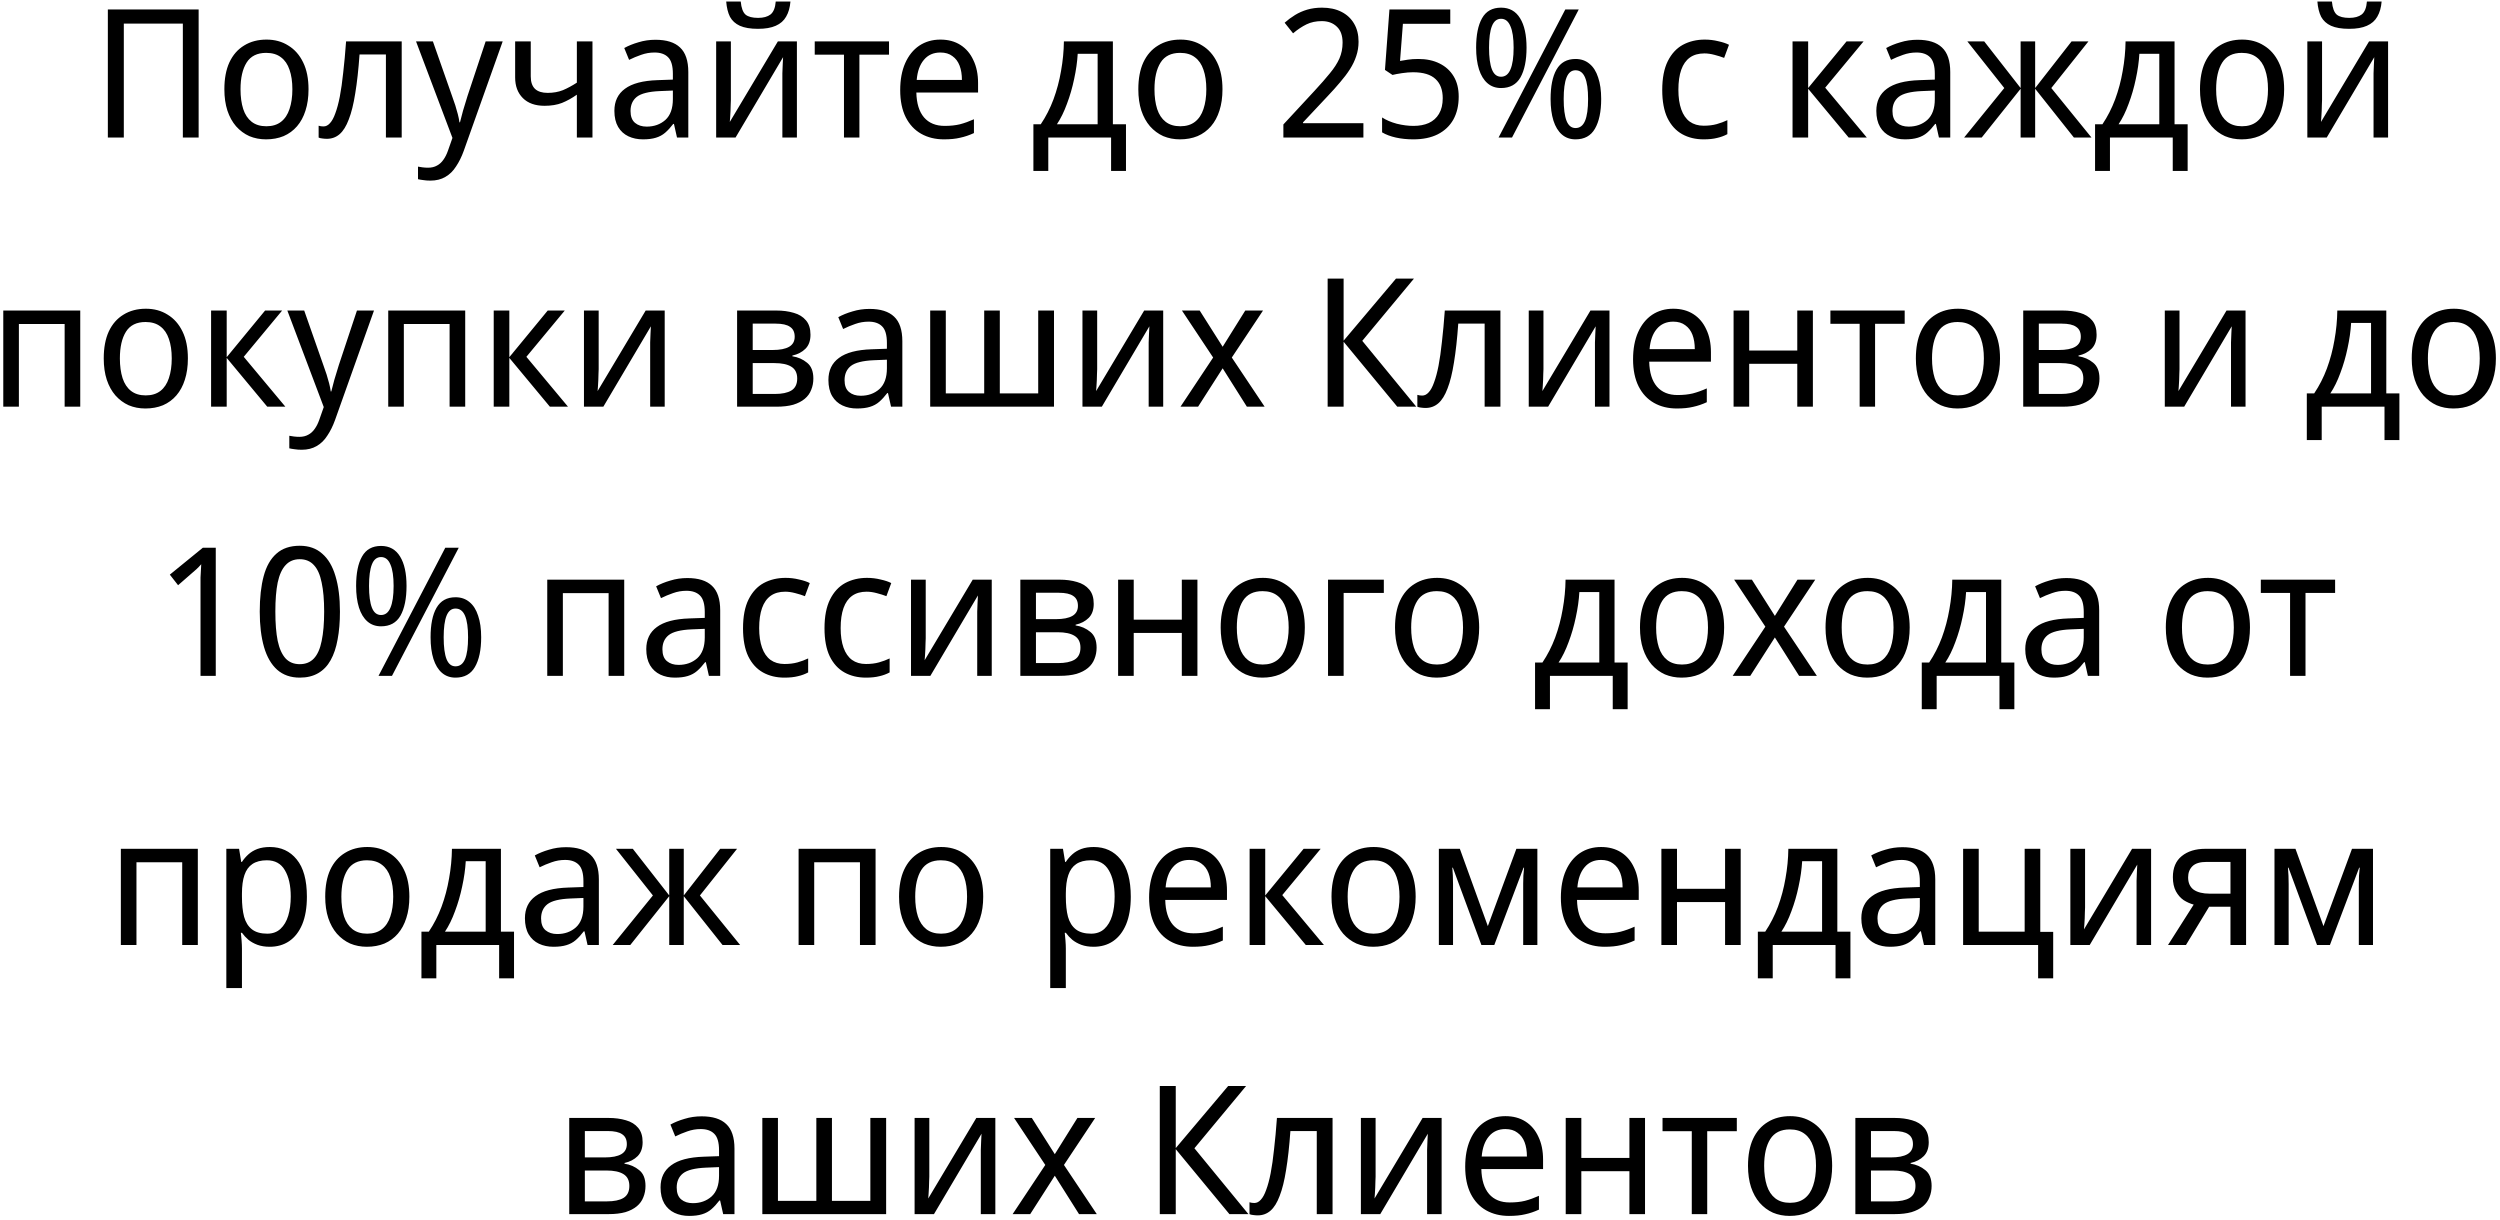 <?xml version="1.0" encoding="UTF-8"?> <svg xmlns="http://www.w3.org/2000/svg" width="418" height="204" viewBox="0 0 418 204" fill="none"> <path d="M18.032 23V1.58H33.212V23H30.572V3.95H20.702V23H18.032ZM51.585 14.93C51.585 16.27 51.415 17.46 51.075 18.5C50.755 19.52 50.285 20.39 49.665 21.11C49.045 21.83 48.295 22.38 47.415 22.76C46.535 23.12 45.555 23.3 44.475 23.3C43.475 23.3 42.545 23.12 41.685 22.76C40.845 22.38 40.105 21.83 39.465 21.11C38.845 20.39 38.365 19.52 38.025 18.5C37.685 17.46 37.515 16.27 37.515 14.93C37.515 13.15 37.795 11.65 38.355 10.43C38.935 9.19 39.755 8.25 40.815 7.61C41.875 6.95 43.125 6.62 44.565 6.62C45.945 6.62 47.155 6.95 48.195 7.61C49.255 8.25 50.085 9.19 50.685 10.43C51.285 11.65 51.585 13.15 51.585 14.93ZM40.215 14.93C40.215 16.19 40.365 17.29 40.665 18.23C40.965 19.15 41.435 19.86 42.075 20.36C42.715 20.86 43.535 21.11 44.535 21.11C45.535 21.11 46.355 20.86 46.995 20.36C47.635 19.86 48.105 19.15 48.405 18.23C48.725 17.29 48.885 16.19 48.885 14.93C48.885 13.65 48.725 12.56 48.405 11.66C48.105 10.76 47.635 10.07 46.995 9.59C46.355 9.09 45.525 8.84 44.505 8.84C43.005 8.84 41.915 9.38 41.235 10.46C40.555 11.54 40.215 13.03 40.215 14.93ZM67.165 23H64.525V9.11H60.115C59.935 11.65 59.695 13.82 59.395 15.62C59.115 17.4 58.755 18.85 58.315 19.97C57.895 21.09 57.385 21.91 56.785 22.43C56.185 22.95 55.475 23.21 54.655 23.21C54.395 23.21 54.135 23.19 53.875 23.15C53.635 23.13 53.435 23.08 53.275 23V21.02C53.395 21.06 53.525 21.09 53.665 21.11C53.805 21.13 53.945 21.14 54.085 21.14C54.485 21.14 54.845 20.96 55.165 20.6C55.505 20.24 55.805 19.69 56.065 18.95C56.345 18.21 56.595 17.28 56.815 16.16C57.035 15.02 57.225 13.68 57.385 12.14C57.565 10.6 57.725 8.86 57.865 6.92H67.165V23ZM69.56 6.92H72.38L75.59 16.07C75.79 16.61 75.97 17.13 76.13 17.63C76.29 18.13 76.43 18.62 76.55 19.1C76.67 19.56 76.76 20.01 76.82 20.45H76.91C77.03 19.95 77.2 19.3 77.42 18.5C77.66 17.68 77.91 16.86 78.17 16.04L81.2 6.92H84.05L77.54 25.22C77.18 26.22 76.75 27.09 76.25 27.83C75.77 28.59 75.18 29.17 74.48 29.57C73.78 29.99 72.94 30.2 71.96 30.2C71.52 30.2 71.12 30.17 70.76 30.11C70.42 30.07 70.13 30.02 69.89 29.96V27.86C70.09 27.9 70.34 27.94 70.64 27.98C70.94 28.02 71.25 28.04 71.57 28.04C72.15 28.04 72.65 27.92 73.07 27.68C73.49 27.46 73.85 27.13 74.15 26.69C74.45 26.27 74.7 25.77 74.9 25.19L75.65 23.06L69.56 6.92ZM88.742 12.77C88.742 13.71 88.981 14.41 89.462 14.87C89.942 15.31 90.641 15.53 91.561 15.53C92.501 15.53 93.352 15.38 94.112 15.08C94.871 14.76 95.651 14.34 96.451 13.82V6.92H99.061V23H96.451V15.83C95.632 16.41 94.802 16.87 93.962 17.21C93.141 17.53 92.171 17.69 91.052 17.69C89.492 17.69 88.281 17.26 87.421 16.4C86.561 15.54 86.132 14.39 86.132 12.95V6.92H88.742V12.77ZM109.595 6.65C111.435 6.65 112.805 7.08 113.705 7.94C114.625 8.8 115.085 10.17 115.085 12.05V23H113.195L112.685 20.72H112.565C112.125 21.3 111.675 21.79 111.215 22.19C110.775 22.57 110.255 22.85 109.655 23.03C109.075 23.21 108.355 23.3 107.495 23.3C106.595 23.3 105.785 23.13 105.065 22.79C104.345 22.45 103.775 21.93 103.355 21.23C102.935 20.51 102.725 19.61 102.725 18.53C102.725 16.93 103.315 15.7 104.495 14.84C105.675 13.96 107.495 13.48 109.955 13.4L112.505 13.31V12.35C112.505 11.01 112.235 10.08 111.695 9.56C111.175 9.04 110.425 8.78 109.445 8.78C108.665 8.78 107.915 8.91 107.195 9.17C106.495 9.41 105.825 9.69 105.185 10.01L104.375 8.03C105.055 7.65 105.845 7.33 106.745 7.07C107.645 6.79 108.595 6.65 109.595 6.65ZM110.315 15.23C108.475 15.31 107.195 15.63 106.475 16.19C105.775 16.75 105.425 17.54 105.425 18.56C105.425 19.46 105.675 20.12 106.175 20.54C106.675 20.96 107.325 21.17 108.125 21.17C109.365 21.17 110.405 20.8 111.245 20.06C112.085 19.3 112.505 18.14 112.505 16.58V15.14L110.315 15.23ZM132.162 0.26C132.082 1.26 131.842 2.1 131.442 2.78C131.062 3.46 130.482 3.97 129.702 4.31C128.942 4.65 127.952 4.82 126.732 4.82C125.472 4.82 124.462 4.65 123.702 4.31C122.962 3.97 122.412 3.47 122.052 2.81C121.712 2.13 121.502 1.28 121.422 0.26H123.852C123.952 1.34 124.222 2.07 124.662 2.45C125.102 2.81 125.802 2.99 126.762 2.99C127.642 2.99 128.332 2.8 128.832 2.42C129.332 2.02 129.622 1.3 129.702 0.26H132.162ZM122.202 16.73C122.202 16.91 122.192 17.17 122.172 17.51C122.172 17.83 122.162 18.18 122.142 18.56C122.122 18.92 122.102 19.27 122.082 19.61C122.062 19.93 122.042 20.19 122.022 20.39L130.062 6.92H133.242V23H130.812V13.52C130.812 13.2 130.812 12.78 130.812 12.26C130.832 11.74 130.852 11.23 130.872 10.73C130.892 10.21 130.912 9.82 130.932 9.56L122.982 23H119.742V6.92H122.202V16.73ZM148.643 9.14H143.693V23H141.113V9.14H136.223V6.92H148.643V9.14ZM157.233 6.62C158.533 6.62 159.653 6.92 160.593 7.52C161.533 8.12 162.253 8.97 162.753 10.07C163.273 11.15 163.533 12.42 163.533 13.88V15.47H153.213C153.253 17.29 153.683 18.68 154.503 19.64C155.323 20.58 156.473 21.05 157.953 21.05C158.913 21.05 159.763 20.96 160.503 20.78C161.263 20.58 162.043 20.3 162.843 19.94V22.25C162.063 22.61 161.293 22.87 160.533 23.03C159.793 23.21 158.893 23.3 157.833 23.3C156.393 23.3 155.123 22.99 154.023 22.37C152.923 21.75 152.063 20.83 151.443 19.61C150.823 18.37 150.513 16.86 150.513 15.08C150.513 13.32 150.793 11.81 151.353 10.55C151.913 9.29 152.693 8.32 153.693 7.64C154.713 6.96 155.893 6.62 157.233 6.62ZM157.233 8.78C156.073 8.78 155.153 9.19 154.473 10.01C153.793 10.81 153.393 11.93 153.273 13.37H160.833C160.833 12.45 160.703 11.65 160.443 10.97C160.183 10.29 159.783 9.76 159.243 9.38C158.723 8.98 158.053 8.78 157.233 8.78ZM186.074 6.92V20.78H188.264V28.58H185.774V23H175.274V28.58H172.784V20.78H174.014C174.874 19.5 175.584 18.11 176.144 16.61C176.704 15.09 177.124 13.51 177.404 11.87C177.704 10.21 177.864 8.56 177.884 6.92H186.074ZM180.194 8.99C180.114 10.35 179.914 11.76 179.594 13.22C179.294 14.66 178.894 16.04 178.394 17.36C177.914 18.68 177.354 19.82 176.714 20.78H183.524V8.99H180.194ZM204.398 14.93C204.398 16.27 204.228 17.46 203.888 18.5C203.568 19.52 203.098 20.39 202.478 21.11C201.858 21.83 201.108 22.38 200.228 22.76C199.348 23.12 198.368 23.3 197.288 23.3C196.288 23.3 195.358 23.12 194.498 22.76C193.658 22.38 192.918 21.83 192.278 21.11C191.658 20.39 191.178 19.52 190.838 18.5C190.498 17.46 190.328 16.27 190.328 14.93C190.328 13.15 190.608 11.65 191.168 10.43C191.748 9.19 192.568 8.25 193.628 7.61C194.688 6.95 195.938 6.62 197.378 6.62C198.758 6.62 199.968 6.95 201.008 7.61C202.068 8.25 202.898 9.19 203.498 10.43C204.098 11.65 204.398 13.15 204.398 14.93ZM193.028 14.93C193.028 16.19 193.178 17.29 193.478 18.23C193.778 19.15 194.248 19.86 194.888 20.36C195.528 20.86 196.348 21.11 197.348 21.11C198.348 21.11 199.168 20.86 199.808 20.36C200.448 19.86 200.918 19.15 201.218 18.23C201.538 17.29 201.698 16.19 201.698 14.93C201.698 13.65 201.538 12.56 201.218 11.66C200.918 10.76 200.448 10.07 199.808 9.59C199.168 9.09 198.338 8.84 197.318 8.84C195.818 8.84 194.728 9.38 194.048 10.46C193.368 11.54 193.028 13.03 193.028 14.93ZM227.961 23H214.581V20.81L219.831 15.14C220.831 14.06 221.671 13.1 222.351 12.26C223.051 11.42 223.581 10.6 223.941 9.8C224.301 8.98 224.481 8.09 224.481 7.13C224.481 5.95 224.161 5.06 223.521 4.46C222.881 3.84 222.041 3.53 221.001 3.53C220.041 3.53 219.191 3.71 218.451 4.07C217.711 4.43 216.961 4.93 216.201 5.57L214.791 3.8C215.331 3.32 215.911 2.89 216.531 2.51C217.151 2.13 217.831 1.83 218.571 1.61C219.331 1.39 220.151 1.28 221.031 1.28C222.291 1.28 223.371 1.51 224.271 1.97C225.191 2.43 225.901 3.09 226.401 3.95C226.901 4.79 227.151 5.8 227.151 6.98C227.151 7.82 227.021 8.62 226.761 9.38C226.521 10.12 226.171 10.85 225.711 11.57C225.251 12.29 224.701 13.02 224.061 13.76C223.441 14.5 222.741 15.28 221.961 16.1L217.851 20.48L217.881 20.6H227.961V23ZM237.145 9.86C238.505 9.86 239.685 10.11 240.685 10.61C241.705 11.11 242.495 11.83 243.055 12.77C243.615 13.69 243.895 14.82 243.895 16.16C243.895 17.64 243.595 18.92 242.995 20C242.395 21.06 241.525 21.88 240.385 22.46C239.265 23.02 237.905 23.3 236.305 23.3C235.265 23.3 234.295 23.2 233.395 23C232.495 22.8 231.725 22.51 231.085 22.13V19.64C231.765 20.08 232.585 20.43 233.545 20.69C234.525 20.93 235.455 21.05 236.335 21.05C237.315 21.05 238.165 20.89 238.885 20.57C239.625 20.23 240.195 19.72 240.595 19.04C241.015 18.34 241.225 17.47 241.225 16.43C241.225 15.03 240.825 13.96 240.025 13.22C239.225 12.46 237.965 12.08 236.245 12.08C235.705 12.08 235.095 12.13 234.415 12.23C233.755 12.33 233.225 12.43 232.825 12.53L231.565 11.69L232.315 1.58H242.485V3.98H234.565L234.085 10.19C234.425 10.13 234.855 10.06 235.375 9.98C235.895 9.9 236.485 9.86 237.145 9.86ZM250.978 1.28C252.378 1.28 253.438 1.87 254.158 3.05C254.878 4.21 255.238 5.85 255.238 7.97C255.238 10.09 254.898 11.75 254.218 12.95C253.538 14.13 252.458 14.72 250.978 14.72C250.078 14.72 249.318 14.45 248.698 13.91C248.078 13.37 247.608 12.6 247.288 11.6C246.968 10.58 246.808 9.37 246.808 7.97C246.808 5.85 247.138 4.21 247.798 3.05C248.458 1.87 249.518 1.28 250.978 1.28ZM250.978 3.14C250.278 3.14 249.768 3.55 249.448 4.37C249.128 5.17 248.968 6.37 248.968 7.97C248.968 9.57 249.128 10.78 249.448 11.6C249.768 12.42 250.278 12.83 250.978 12.83C251.678 12.83 252.198 12.43 252.538 11.63C252.898 10.81 253.078 9.59 253.078 7.97C253.078 6.37 252.898 5.17 252.538 4.37C252.198 3.55 251.678 3.14 250.978 3.14ZM263.968 1.58L252.808 23H250.558L261.718 1.58H263.968ZM263.428 9.86C264.348 9.86 265.128 10.13 265.768 10.67C266.408 11.19 266.888 11.95 267.208 12.95C267.548 13.93 267.718 15.13 267.718 16.55C267.718 18.67 267.368 20.33 266.668 21.53C265.988 22.71 264.908 23.3 263.428 23.3C262.528 23.3 261.768 23.03 261.148 22.49C260.528 21.95 260.058 21.18 259.738 20.18C259.418 19.16 259.258 17.95 259.258 16.55C259.258 14.43 259.588 12.79 260.248 11.63C260.928 10.45 261.988 9.86 263.428 9.86ZM263.428 11.75C262.748 11.75 262.248 12.15 261.928 12.95C261.608 13.75 261.448 14.95 261.448 16.55C261.448 18.17 261.608 19.39 261.928 20.21C262.248 21.01 262.748 21.41 263.428 21.41C264.148 21.41 264.678 21.01 265.018 20.21C265.358 19.41 265.528 18.19 265.528 16.55C265.528 14.95 265.358 13.75 265.018 12.95C264.678 12.15 264.148 11.75 263.428 11.75ZM284.856 23.3C283.496 23.3 282.296 23.01 281.256 22.43C280.216 21.85 279.396 20.95 278.796 19.73C278.216 18.51 277.926 16.95 277.926 15.05C277.926 13.07 278.236 11.46 278.856 10.22C279.476 8.98 280.316 8.07 281.376 7.49C282.456 6.91 283.676 6.62 285.036 6.62C285.816 6.62 286.566 6.71 287.286 6.89C288.026 7.05 288.626 7.25 289.086 7.49L288.276 9.68C287.816 9.5 287.276 9.33 286.656 9.17C286.056 9.01 285.496 8.93 284.976 8.93C283.996 8.93 283.186 9.16 282.546 9.62C281.906 10.08 281.426 10.76 281.106 11.66C280.786 12.56 280.626 13.68 280.626 15.02C280.626 16.3 280.786 17.39 281.106 18.29C281.426 19.19 281.896 19.87 282.516 20.33C283.156 20.79 283.936 21.02 284.856 21.02C285.676 21.02 286.406 20.93 287.046 20.75C287.686 20.57 288.276 20.35 288.816 20.09V22.43C288.296 22.71 287.726 22.92 287.106 23.06C286.486 23.22 285.736 23.3 284.856 23.3ZM308.743 6.92H311.593L305.173 14.66L312.133 23H309.103L302.323 14.84V23H299.713V6.92H302.323V14.72L308.743 6.92ZM320.591 6.65C322.431 6.65 323.801 7.08 324.701 7.94C325.621 8.8 326.081 10.17 326.081 12.05V23H324.191L323.681 20.72H323.561C323.121 21.3 322.671 21.79 322.211 22.19C321.771 22.57 321.251 22.85 320.651 23.03C320.071 23.21 319.351 23.3 318.491 23.3C317.591 23.3 316.781 23.13 316.061 22.79C315.341 22.45 314.771 21.93 314.351 21.23C313.931 20.51 313.721 19.61 313.721 18.53C313.721 16.93 314.311 15.7 315.491 14.84C316.671 13.96 318.491 13.48 320.951 13.4L323.501 13.31V12.35C323.501 11.01 323.231 10.08 322.691 9.56C322.171 9.04 321.421 8.78 320.441 8.78C319.661 8.78 318.911 8.91 318.191 9.17C317.491 9.41 316.821 9.69 316.181 10.01L315.371 8.03C316.051 7.65 316.841 7.33 317.741 7.07C318.641 6.79 319.591 6.65 320.591 6.65ZM321.311 15.23C319.471 15.31 318.191 15.63 317.471 16.19C316.771 16.75 316.421 17.54 316.421 18.56C316.421 19.46 316.671 20.12 317.171 20.54C317.671 20.96 318.321 21.17 319.121 21.17C320.361 21.17 321.401 20.8 322.241 20.06C323.081 19.3 323.501 18.14 323.501 16.58V15.14L321.311 15.23ZM349.188 6.92L342.978 14.72L349.698 23H346.758L340.278 14.84V23H337.848V14.84L331.338 23H328.398L335.118 14.72L328.938 6.92H331.758L337.848 14.72V6.92H340.278V14.72L346.368 6.92H349.188ZM363.584 6.92V20.78H365.774V28.58H363.284V23H352.784V28.58H350.294V20.78H351.524C352.384 19.5 353.094 18.11 353.654 16.61C354.214 15.09 354.634 13.51 354.914 11.87C355.214 10.21 355.374 8.56 355.394 6.92H363.584ZM357.704 8.99C357.624 10.35 357.424 11.76 357.104 13.22C356.804 14.66 356.404 16.04 355.904 17.36C355.424 18.68 354.864 19.82 354.224 20.78H361.034V8.99H357.704ZM381.908 14.93C381.908 16.27 381.738 17.46 381.398 18.5C381.078 19.52 380.608 20.39 379.988 21.11C379.368 21.83 378.618 22.38 377.738 22.76C376.858 23.12 375.878 23.3 374.798 23.3C373.798 23.3 372.868 23.12 372.008 22.76C371.168 22.38 370.428 21.83 369.788 21.11C369.168 20.39 368.688 19.52 368.348 18.5C368.008 17.46 367.838 16.27 367.838 14.93C367.838 13.15 368.118 11.65 368.678 10.43C369.258 9.19 370.078 8.25 371.138 7.61C372.198 6.95 373.448 6.62 374.888 6.62C376.268 6.62 377.478 6.95 378.518 7.61C379.578 8.25 380.408 9.19 381.008 10.43C381.608 11.65 381.908 13.15 381.908 14.93ZM370.538 14.93C370.538 16.19 370.688 17.29 370.988 18.23C371.288 19.15 371.758 19.86 372.398 20.36C373.038 20.86 373.858 21.11 374.858 21.11C375.858 21.11 376.678 20.86 377.318 20.36C377.958 19.86 378.428 19.15 378.728 18.23C379.048 17.29 379.208 16.19 379.208 14.93C379.208 13.65 379.048 12.56 378.728 11.66C378.428 10.76 377.958 10.07 377.318 9.59C376.678 9.09 375.848 8.84 374.828 8.84C373.328 8.84 372.238 9.38 371.558 10.46C370.878 11.54 370.538 13.03 370.538 14.93ZM398.207 0.26C398.127 1.26 397.887 2.1 397.487 2.78C397.107 3.46 396.527 3.97 395.747 4.31C394.987 4.65 393.997 4.82 392.777 4.82C391.517 4.82 390.507 4.65 389.747 4.31C389.007 3.97 388.457 3.47 388.097 2.81C387.757 2.13 387.547 1.28 387.467 0.26H389.897C389.997 1.34 390.267 2.07 390.707 2.45C391.147 2.81 391.847 2.99 392.807 2.99C393.687 2.99 394.377 2.8 394.877 2.42C395.377 2.02 395.667 1.3 395.747 0.26H398.207ZM388.247 16.73C388.247 16.91 388.237 17.17 388.217 17.51C388.217 17.83 388.207 18.18 388.187 18.56C388.167 18.92 388.147 19.27 388.127 19.61C388.107 19.93 388.087 20.19 388.067 20.39L396.107 6.92H399.287V23H396.857V13.52C396.857 13.2 396.857 12.78 396.857 12.26C396.877 11.74 396.897 11.23 396.917 10.73C396.937 10.21 396.957 9.82 396.977 9.56L389.027 23H385.787V6.92H388.247V16.73ZM13.418 51.92V68H10.808V54.17H3.158V68H0.548V51.92H13.418ZM31.415 59.93C31.415 61.27 31.244 62.46 30.904 63.5C30.584 64.52 30.114 65.39 29.494 66.11C28.875 66.83 28.125 67.38 27.244 67.76C26.364 68.12 25.384 68.3 24.305 68.3C23.305 68.3 22.375 68.12 21.515 67.76C20.674 67.38 19.934 66.83 19.294 66.11C18.674 65.39 18.195 64.52 17.855 63.5C17.515 62.46 17.345 61.27 17.345 59.93C17.345 58.15 17.625 56.65 18.184 55.43C18.765 54.19 19.584 53.25 20.645 52.61C21.704 51.95 22.954 51.62 24.395 51.62C25.774 51.62 26.985 51.95 28.024 52.61C29.084 53.25 29.915 54.19 30.515 55.43C31.114 56.65 31.415 58.15 31.415 59.93ZM20.044 59.93C20.044 61.19 20.195 62.29 20.494 63.23C20.794 64.15 21.265 64.86 21.904 65.36C22.544 65.86 23.364 66.11 24.364 66.11C25.364 66.11 26.184 65.86 26.825 65.36C27.465 64.86 27.934 64.15 28.235 63.23C28.555 62.29 28.715 61.19 28.715 59.93C28.715 58.65 28.555 57.56 28.235 56.66C27.934 55.76 27.465 55.07 26.825 54.59C26.184 54.09 25.355 53.84 24.334 53.84C22.834 53.84 21.744 54.38 21.064 55.46C20.384 56.54 20.044 58.03 20.044 59.93ZM44.324 51.92H47.174L40.754 59.66L47.714 68H44.684L37.904 59.84V68H35.294V51.92H37.904V59.72L44.324 51.92ZM48.042 51.92H50.862L54.072 61.07C54.272 61.61 54.452 62.13 54.612 62.63C54.772 63.13 54.912 63.62 55.032 64.1C55.152 64.56 55.242 65.01 55.302 65.45H55.392C55.512 64.95 55.682 64.3 55.902 63.5C56.142 62.68 56.392 61.86 56.652 61.04L59.682 51.92H62.532L56.022 70.22C55.662 71.22 55.232 72.09 54.732 72.83C54.252 73.59 53.662 74.17 52.962 74.57C52.262 74.99 51.422 75.2 50.442 75.2C50.002 75.2 49.602 75.17 49.242 75.11C48.902 75.07 48.612 75.02 48.372 74.96V72.86C48.572 72.9 48.822 72.94 49.122 72.98C49.422 73.02 49.732 73.04 50.052 73.04C50.632 73.04 51.132 72.92 51.552 72.68C51.972 72.46 52.332 72.13 52.632 71.69C52.932 71.27 53.182 70.77 53.382 70.19L54.132 68.06L48.042 51.92ZM77.783 51.92V68H75.173V54.17H67.523V68H64.913V51.92H77.783ZM91.58 51.92H94.43L88.01 59.66L94.97 68H91.94L85.16 59.84V68H82.55V51.92H85.16V59.72L91.58 51.92ZM100.098 61.73C100.098 61.91 100.088 62.17 100.068 62.51C100.068 62.83 100.058 63.18 100.038 63.56C100.018 63.92 99.998 64.27 99.978 64.61C99.958 64.93 99.938 65.19 99.918 65.39L107.958 51.92H111.138V68H108.708V58.52C108.708 58.2 108.708 57.78 108.708 57.26C108.728 56.74 108.748 56.23 108.768 55.73C108.788 55.21 108.808 54.82 108.828 54.56L100.878 68H97.638V51.92H100.098V61.73ZM135.513 55.97C135.513 56.97 135.233 57.75 134.673 58.31C134.113 58.87 133.383 59.25 132.483 59.45V59.57C133.423 59.71 134.243 60.07 134.943 60.65C135.643 61.21 135.993 62.09 135.993 63.29C135.993 63.97 135.873 64.6 135.633 65.18C135.413 65.76 135.053 66.26 134.553 66.68C134.053 67.1 133.413 67.43 132.633 67.67C131.853 67.89 130.913 68 129.813 68H123.243V51.92H129.783C130.883 51.92 131.863 52.05 132.723 52.31C133.583 52.55 134.263 52.97 134.763 53.57C135.263 54.15 135.513 54.95 135.513 55.97ZM133.293 63.29C133.293 62.37 132.963 61.71 132.303 61.31C131.663 60.91 130.723 60.71 129.483 60.71H125.853V65.87H129.543C130.743 65.87 131.663 65.68 132.303 65.3C132.963 64.9 133.293 64.23 133.293 63.29ZM132.873 56.3C132.873 55.54 132.613 54.99 132.093 54.65C131.593 54.29 130.783 54.11 129.663 54.11H125.853V58.52H129.183C130.403 58.52 131.323 58.34 131.943 57.98C132.563 57.62 132.873 57.06 132.873 56.3ZM145.381 51.65C147.221 51.65 148.591 52.08 149.491 52.94C150.411 53.8 150.871 55.17 150.871 57.05V68H148.981L148.471 65.72H148.351C147.911 66.3 147.461 66.79 147.001 67.19C146.561 67.57 146.041 67.85 145.441 68.03C144.861 68.21 144.141 68.3 143.281 68.3C142.381 68.3 141.571 68.13 140.851 67.79C140.131 67.45 139.561 66.93 139.141 66.23C138.721 65.51 138.511 64.61 138.511 63.53C138.511 61.93 139.101 60.7 140.281 59.84C141.461 58.96 143.281 58.48 145.741 58.4L148.291 58.31V57.35C148.291 56.01 148.021 55.08 147.481 54.56C146.961 54.04 146.211 53.78 145.231 53.78C144.451 53.78 143.701 53.91 142.981 54.17C142.281 54.41 141.611 54.69 140.971 55.01L140.161 53.03C140.841 52.65 141.631 52.33 142.531 52.07C143.431 51.79 144.381 51.65 145.381 51.65ZM146.101 60.23C144.261 60.31 142.981 60.63 142.261 61.19C141.561 61.75 141.211 62.54 141.211 63.56C141.211 64.46 141.461 65.12 141.961 65.54C142.461 65.96 143.111 66.17 143.911 66.17C145.151 66.17 146.191 65.8 147.031 65.06C147.871 64.3 148.291 63.14 148.291 61.58V60.14L146.101 60.23ZM176.228 51.92V68H155.528V51.92H158.138V65.78H164.558V51.92H167.168V65.78H173.588V51.92H176.228ZM183.447 61.73C183.447 61.91 183.437 62.17 183.417 62.51C183.417 62.83 183.407 63.18 183.387 63.56C183.367 63.92 183.347 64.27 183.327 64.61C183.307 64.93 183.287 65.19 183.267 65.39L191.307 51.92H194.487V68H192.057V58.52C192.057 58.2 192.057 57.78 192.057 57.26C192.077 56.74 192.097 56.23 192.117 55.73C192.137 55.21 192.157 54.82 192.177 54.56L184.227 68H180.987V51.92H183.447V61.73ZM202.838 59.78L197.618 51.92H200.588L204.428 57.98L208.208 51.92H211.178L205.958 59.78L211.448 68H208.478L204.428 61.58L200.318 68H197.378L202.838 59.78ZM236.802 68H233.622L224.652 57.14V68H221.982V46.58H224.652V56.96L233.412 46.58H236.412L227.772 56.99L236.802 68ZM250.871 68H248.231V54.11H243.821C243.641 56.65 243.401 58.82 243.101 60.62C242.821 62.4 242.461 63.85 242.021 64.97C241.601 66.09 241.091 66.91 240.491 67.43C239.891 67.95 239.181 68.21 238.361 68.21C238.101 68.21 237.841 68.19 237.581 68.15C237.341 68.13 237.141 68.08 236.981 68V66.02C237.101 66.06 237.231 66.09 237.371 66.11C237.511 66.13 237.651 66.14 237.791 66.14C238.191 66.14 238.551 65.96 238.871 65.6C239.211 65.24 239.511 64.69 239.771 63.95C240.051 63.21 240.301 62.28 240.521 61.16C240.741 60.02 240.931 58.68 241.091 57.14C241.271 55.6 241.431 53.86 241.571 51.92H250.871V68ZM258.066 61.73C258.066 61.91 258.056 62.17 258.036 62.51C258.036 62.83 258.026 63.18 258.006 63.56C257.986 63.92 257.966 64.27 257.946 64.61C257.926 64.93 257.906 65.19 257.886 65.39L265.926 51.92H269.106V68H266.676V58.52C266.676 58.2 266.676 57.78 266.676 57.26C266.696 56.74 266.716 56.23 266.736 55.73C266.756 55.21 266.776 54.82 266.796 54.56L258.846 68H255.606V51.92H258.066V61.73ZM279.768 51.62C281.068 51.62 282.188 51.92 283.128 52.52C284.068 53.12 284.788 53.97 285.288 55.07C285.808 56.15 286.068 57.42 286.068 58.88V60.47H275.748C275.788 62.29 276.218 63.68 277.038 64.64C277.858 65.58 279.008 66.05 280.488 66.05C281.448 66.05 282.298 65.96 283.038 65.78C283.798 65.58 284.578 65.3 285.378 64.94V67.25C284.598 67.61 283.828 67.87 283.068 68.03C282.328 68.21 281.428 68.3 280.368 68.3C278.928 68.3 277.658 67.99 276.558 67.37C275.458 66.75 274.598 65.83 273.978 64.61C273.358 63.37 273.048 61.86 273.048 60.08C273.048 58.32 273.328 56.81 273.888 55.55C274.448 54.29 275.228 53.32 276.228 52.64C277.248 51.96 278.428 51.62 279.768 51.62ZM279.768 53.78C278.608 53.78 277.688 54.19 277.008 55.01C276.328 55.81 275.928 56.93 275.808 58.37H283.368C283.368 57.45 283.238 56.65 282.978 55.97C282.718 55.29 282.318 54.76 281.778 54.38C281.258 53.98 280.588 53.78 279.768 53.78ZM292.464 51.92V58.61H300.504V51.92H303.114V68H300.504V60.83H292.464V68H289.854V51.92H292.464ZM318.463 54.14H313.513V68H310.933V54.14H306.043V51.92H318.463V54.14ZM334.403 59.93C334.403 61.27 334.233 62.46 333.893 63.5C333.573 64.52 333.103 65.39 332.483 66.11C331.863 66.83 331.113 67.38 330.233 67.76C329.353 68.12 328.373 68.3 327.293 68.3C326.293 68.3 325.363 68.12 324.503 67.76C323.663 67.38 322.923 66.83 322.283 66.11C321.663 65.39 321.183 64.52 320.843 63.5C320.503 62.46 320.333 61.27 320.333 59.93C320.333 58.15 320.613 56.65 321.173 55.43C321.753 54.19 322.573 53.25 323.633 52.61C324.693 51.95 325.943 51.62 327.383 51.62C328.763 51.62 329.973 51.95 331.013 52.61C332.073 53.25 332.903 54.19 333.503 55.43C334.103 56.65 334.403 58.15 334.403 59.93ZM323.033 59.93C323.033 61.19 323.183 62.29 323.483 63.23C323.783 64.15 324.253 64.86 324.893 65.36C325.533 65.86 326.353 66.11 327.353 66.11C328.353 66.11 329.173 65.86 329.813 65.36C330.453 64.86 330.923 64.15 331.223 63.23C331.543 62.29 331.703 61.19 331.703 59.93C331.703 58.65 331.543 57.56 331.223 56.66C330.923 55.76 330.453 55.07 329.813 54.59C329.173 54.09 328.343 53.84 327.323 53.84C325.823 53.84 324.733 54.38 324.053 55.46C323.373 56.54 323.033 58.03 323.033 59.93ZM350.552 55.97C350.552 56.97 350.272 57.75 349.712 58.31C349.152 58.87 348.422 59.25 347.522 59.45V59.57C348.462 59.71 349.282 60.07 349.982 60.65C350.682 61.21 351.032 62.09 351.032 63.29C351.032 63.97 350.912 64.6 350.672 65.18C350.452 65.76 350.092 66.26 349.592 66.68C349.092 67.1 348.452 67.43 347.672 67.67C346.892 67.89 345.952 68 344.852 68H338.282V51.92H344.822C345.922 51.92 346.902 52.05 347.762 52.31C348.622 52.55 349.302 52.97 349.802 53.57C350.302 54.15 350.552 54.95 350.552 55.97ZM348.332 63.29C348.332 62.37 348.002 61.71 347.342 61.31C346.702 60.91 345.762 60.71 344.522 60.71H340.892V65.87H344.582C345.782 65.87 346.702 65.68 347.342 65.3C348.002 64.9 348.332 64.23 348.332 63.29ZM347.912 56.3C347.912 55.54 347.652 54.99 347.132 54.65C346.632 54.29 345.822 54.11 344.702 54.11H340.892V58.52H344.222C345.442 58.52 346.362 58.34 346.982 57.98C347.602 57.62 347.912 57.06 347.912 56.3ZM364.414 61.73C364.414 61.91 364.404 62.17 364.384 62.51C364.384 62.83 364.374 63.18 364.354 63.56C364.334 63.92 364.314 64.27 364.294 64.61C364.274 64.93 364.254 65.19 364.234 65.39L372.274 51.92H375.454V68H373.024V58.52C373.024 58.2 373.024 57.78 373.024 57.26C373.044 56.74 373.064 56.23 373.084 55.73C373.104 55.21 373.124 54.82 373.144 54.56L365.194 68H361.954V51.92H364.414V61.73ZM398.989 51.92V65.78H401.179V73.58H398.689V68H388.189V73.58H385.699V65.78H386.929C387.789 64.5 388.499 63.11 389.059 61.61C389.619 60.09 390.039 58.51 390.319 56.87C390.619 55.21 390.779 53.56 390.799 51.92H398.989ZM393.109 53.99C393.029 55.35 392.829 56.76 392.509 58.22C392.209 59.66 391.809 61.04 391.309 62.36C390.829 63.68 390.269 64.82 389.629 65.78H396.439V53.99H393.109ZM417.313 59.93C417.313 61.27 417.143 62.46 416.803 63.5C416.483 64.52 416.013 65.39 415.393 66.11C414.773 66.83 414.023 67.38 413.143 67.76C412.263 68.12 411.283 68.3 410.203 68.3C409.203 68.3 408.273 68.12 407.413 67.76C406.573 67.38 405.833 66.83 405.193 66.11C404.573 65.39 404.093 64.52 403.753 63.5C403.413 62.46 403.243 61.27 403.243 59.93C403.243 58.15 403.523 56.65 404.083 55.43C404.663 54.19 405.483 53.25 406.543 52.61C407.603 51.95 408.853 51.62 410.293 51.62C411.673 51.62 412.883 51.95 413.923 52.61C414.983 53.25 415.813 54.19 416.413 55.43C417.013 56.65 417.313 58.15 417.313 59.93ZM405.943 59.93C405.943 61.19 406.093 62.29 406.393 63.23C406.693 64.15 407.163 64.86 407.803 65.36C408.443 65.86 409.263 66.11 410.263 66.11C411.263 66.11 412.083 65.86 412.723 65.36C413.363 64.86 413.833 64.15 414.133 63.23C414.453 62.29 414.613 61.19 414.613 59.93C414.613 58.65 414.453 57.56 414.133 56.66C413.833 55.76 413.363 55.07 412.723 54.59C412.083 54.09 411.253 53.84 410.233 53.84C408.733 53.84 407.643 54.38 406.963 55.46C406.283 56.54 405.943 58.03 405.943 59.93ZM36.076 113H33.526V98.03C33.526 97.45 33.526 96.96 33.526 96.56C33.546 96.16 33.566 95.79 33.586 95.45C33.606 95.09 33.626 94.72 33.646 94.34C33.366 94.66 33.096 94.94 32.836 95.18C32.576 95.4 32.266 95.67 31.906 95.99L29.776 97.85L28.396 96.08L33.916 91.58H36.076V113ZM56.839 102.26C56.839 104 56.709 105.55 56.449 106.91C56.209 108.27 55.819 109.43 55.279 110.39C54.759 111.33 54.069 112.05 53.209 112.55C52.349 113.05 51.319 113.3 50.119 113.3C48.599 113.3 47.339 112.86 46.339 111.98C45.359 111.1 44.629 109.84 44.149 108.2C43.669 106.54 43.429 104.56 43.429 102.26C43.429 99.94 43.649 97.96 44.089 96.32C44.529 94.68 45.239 93.43 46.219 92.57C47.199 91.69 48.499 91.25 50.119 91.25C51.639 91.25 52.889 91.69 53.869 92.57C54.869 93.43 55.609 94.68 56.089 96.32C56.589 97.96 56.839 99.94 56.839 102.26ZM46.039 102.26C46.039 104.22 46.169 105.85 46.429 107.15C46.709 108.45 47.149 109.43 47.749 110.09C48.349 110.73 49.139 111.05 50.119 111.05C51.099 111.05 51.889 110.73 52.489 110.09C53.089 109.45 53.519 108.48 53.779 107.18C54.059 105.86 54.199 104.22 54.199 102.26C54.199 100.3 54.059 98.68 53.779 97.4C53.519 96.1 53.089 95.13 52.489 94.49C51.889 93.83 51.099 93.5 50.119 93.5C49.139 93.5 48.349 93.83 47.749 94.49C47.149 95.13 46.709 96.1 46.429 97.4C46.169 98.68 46.039 100.3 46.039 102.26ZM63.712 91.28C65.112 91.28 66.172 91.87 66.892 93.05C67.612 94.21 67.972 95.85 67.972 97.97C67.972 100.09 67.632 101.75 66.952 102.95C66.272 104.13 65.192 104.72 63.712 104.72C62.812 104.72 62.052 104.45 61.432 103.91C60.812 103.37 60.342 102.6 60.022 101.6C59.702 100.58 59.542 99.37 59.542 97.97C59.542 95.85 59.872 94.21 60.532 93.05C61.192 91.87 62.252 91.28 63.712 91.28ZM63.712 93.14C63.012 93.14 62.502 93.55 62.182 94.37C61.862 95.17 61.702 96.37 61.702 97.97C61.702 99.57 61.862 100.78 62.182 101.6C62.502 102.42 63.012 102.83 63.712 102.83C64.412 102.83 64.932 102.43 65.272 101.63C65.632 100.81 65.812 99.59 65.812 97.97C65.812 96.37 65.632 95.17 65.272 94.37C64.932 93.55 64.412 93.14 63.712 93.14ZM76.702 91.58L65.542 113H63.292L74.452 91.58H76.702ZM76.162 99.86C77.082 99.86 77.862 100.13 78.502 100.67C79.142 101.19 79.622 101.95 79.942 102.95C80.282 103.93 80.452 105.13 80.452 106.55C80.452 108.67 80.102 110.33 79.402 111.53C78.722 112.71 77.642 113.3 76.162 113.3C75.262 113.3 74.502 113.03 73.882 112.49C73.262 111.95 72.792 111.18 72.472 110.18C72.152 109.16 71.992 107.95 71.992 106.55C71.992 104.43 72.322 102.79 72.982 101.63C73.662 100.45 74.722 99.86 76.162 99.86ZM76.162 101.75C75.482 101.75 74.982 102.15 74.662 102.95C74.342 103.75 74.182 104.95 74.182 106.55C74.182 108.17 74.342 109.39 74.662 110.21C74.982 111.01 75.482 111.41 76.162 111.41C76.882 111.41 77.412 111.01 77.752 110.21C78.092 109.41 78.262 108.19 78.262 106.55C78.262 104.95 78.092 103.75 77.752 102.95C77.412 102.15 76.882 101.75 76.162 101.75ZM104.37 96.92V113H101.76V99.17H94.11V113H91.5V96.92H104.37ZM114.927 96.65C116.767 96.65 118.137 97.08 119.037 97.94C119.957 98.8 120.417 100.17 120.417 102.05V113H118.527L118.017 110.72H117.897C117.457 111.3 117.007 111.79 116.547 112.19C116.107 112.57 115.587 112.85 114.987 113.03C114.407 113.21 113.687 113.3 112.827 113.3C111.927 113.3 111.117 113.13 110.397 112.79C109.677 112.45 109.107 111.93 108.687 111.23C108.267 110.51 108.057 109.61 108.057 108.53C108.057 106.93 108.647 105.7 109.827 104.84C111.007 103.96 112.827 103.48 115.287 103.4L117.837 103.31V102.35C117.837 101.01 117.567 100.08 117.027 99.56C116.507 99.04 115.757 98.78 114.777 98.78C113.997 98.78 113.247 98.91 112.527 99.17C111.827 99.41 111.157 99.69 110.517 100.01L109.707 98.03C110.387 97.65 111.177 97.33 112.077 97.07C112.977 96.79 113.927 96.65 114.927 96.65ZM115.647 105.23C113.807 105.31 112.527 105.63 111.807 106.19C111.107 106.75 110.757 107.54 110.757 108.56C110.757 109.46 111.007 110.12 111.507 110.54C112.007 110.96 112.657 111.17 113.457 111.17C114.697 111.17 115.737 110.8 116.577 110.06C117.417 109.3 117.837 108.14 117.837 106.58V105.14L115.647 105.23ZM131.164 113.3C129.804 113.3 128.604 113.01 127.564 112.43C126.524 111.85 125.704 110.95 125.104 109.73C124.524 108.51 124.234 106.95 124.234 105.05C124.234 103.07 124.544 101.46 125.164 100.22C125.784 98.98 126.624 98.07 127.684 97.49C128.764 96.91 129.984 96.62 131.344 96.62C132.124 96.62 132.874 96.71 133.594 96.89C134.334 97.05 134.934 97.25 135.394 97.49L134.584 99.68C134.124 99.5 133.584 99.33 132.964 99.17C132.364 99.01 131.804 98.93 131.284 98.93C130.304 98.93 129.494 99.16 128.854 99.62C128.214 100.08 127.734 100.76 127.414 101.66C127.094 102.56 126.934 103.68 126.934 105.02C126.934 106.3 127.094 107.39 127.414 108.29C127.734 109.19 128.204 109.87 128.824 110.33C129.464 110.79 130.244 111.02 131.164 111.02C131.984 111.02 132.714 110.93 133.354 110.75C133.994 110.57 134.584 110.35 135.124 110.09V112.43C134.604 112.71 134.034 112.92 133.414 113.06C132.794 113.22 132.044 113.3 131.164 113.3ZM144.787 113.3C143.427 113.3 142.227 113.01 141.187 112.43C140.147 111.85 139.327 110.95 138.727 109.73C138.147 108.51 137.857 106.95 137.857 105.05C137.857 103.07 138.167 101.46 138.787 100.22C139.407 98.98 140.247 98.07 141.307 97.49C142.387 96.91 143.607 96.62 144.967 96.62C145.747 96.62 146.497 96.71 147.217 96.89C147.957 97.05 148.557 97.25 149.017 97.49L148.207 99.68C147.747 99.5 147.207 99.33 146.587 99.17C145.987 99.01 145.427 98.93 144.907 98.93C143.927 98.93 143.117 99.16 142.477 99.62C141.837 100.08 141.357 100.76 141.037 101.66C140.717 102.56 140.557 103.68 140.557 105.02C140.557 106.3 140.717 107.39 141.037 108.29C141.357 109.19 141.827 109.87 142.447 110.33C143.087 110.79 143.867 111.02 144.787 111.02C145.607 111.02 146.337 110.93 146.977 110.75C147.617 110.57 148.207 110.35 148.747 110.09V112.43C148.227 112.71 147.657 112.92 147.037 113.06C146.417 113.22 145.667 113.3 144.787 113.3ZM154.78 106.73C154.78 106.91 154.77 107.17 154.75 107.51C154.75 107.83 154.74 108.18 154.72 108.56C154.7 108.92 154.68 109.27 154.66 109.61C154.64 109.93 154.62 110.19 154.6 110.39L162.64 96.92H165.82V113H163.39V103.52C163.39 103.2 163.39 102.78 163.39 102.26C163.41 101.74 163.43 101.23 163.45 100.73C163.47 100.21 163.49 99.82 163.51 99.56L155.56 113H152.32V96.92H154.78V106.73ZM182.871 100.97C182.871 101.97 182.591 102.75 182.031 103.31C181.471 103.87 180.741 104.25 179.841 104.45V104.57C180.781 104.71 181.601 105.07 182.301 105.65C183.001 106.21 183.351 107.09 183.351 108.29C183.351 108.97 183.231 109.6 182.991 110.18C182.771 110.76 182.411 111.26 181.911 111.68C181.411 112.1 180.771 112.43 179.991 112.67C179.211 112.89 178.271 113 177.171 113H170.601V96.92H177.141C178.241 96.92 179.221 97.05 180.081 97.31C180.941 97.55 181.621 97.97 182.121 98.57C182.621 99.15 182.871 99.95 182.871 100.97ZM180.651 108.29C180.651 107.37 180.321 106.71 179.661 106.31C179.021 105.91 178.081 105.71 176.841 105.71H173.211V110.87H176.901C178.101 110.87 179.021 110.68 179.661 110.3C180.321 109.9 180.651 109.23 180.651 108.29ZM180.231 101.3C180.231 100.54 179.971 99.99 179.451 99.65C178.951 99.29 178.141 99.11 177.021 99.11H173.211V103.52H176.541C177.761 103.52 178.681 103.34 179.301 102.98C179.921 102.62 180.231 102.06 180.231 101.3ZM189.559 96.92V103.61H197.599V96.92H200.209V113H197.599V105.83H189.559V113H186.949V96.92H189.559ZM218.167 104.93C218.167 106.27 217.997 107.46 217.657 108.5C217.337 109.52 216.867 110.39 216.247 111.11C215.627 111.83 214.877 112.38 213.997 112.76C213.117 113.12 212.137 113.3 211.057 113.3C210.057 113.3 209.127 113.12 208.267 112.76C207.427 112.38 206.687 111.83 206.047 111.11C205.427 110.39 204.947 109.52 204.607 108.5C204.267 107.46 204.097 106.27 204.097 104.93C204.097 103.15 204.377 101.65 204.937 100.43C205.517 99.19 206.337 98.25 207.397 97.61C208.457 96.95 209.707 96.62 211.147 96.62C212.527 96.62 213.737 96.95 214.777 97.61C215.837 98.25 216.667 99.19 217.267 100.43C217.867 101.65 218.167 103.15 218.167 104.93ZM206.797 104.93C206.797 106.19 206.947 107.29 207.247 108.23C207.547 109.15 208.017 109.86 208.657 110.36C209.297 110.86 210.117 111.11 211.117 111.11C212.117 111.11 212.937 110.86 213.577 110.36C214.217 109.86 214.687 109.15 214.987 108.23C215.307 107.29 215.467 106.19 215.467 104.93C215.467 103.65 215.307 102.56 214.987 101.66C214.687 100.76 214.217 100.07 213.577 99.59C212.937 99.09 212.107 98.84 211.087 98.84C209.587 98.84 208.497 99.38 207.817 100.46C207.137 101.54 206.797 103.03 206.797 104.93ZM231.377 96.92V99.14H224.657V113H222.047V96.92H231.377ZM247.318 104.93C247.318 106.27 247.148 107.46 246.808 108.5C246.488 109.52 246.018 110.39 245.398 111.11C244.778 111.83 244.028 112.38 243.148 112.76C242.268 113.12 241.288 113.3 240.208 113.3C239.208 113.3 238.278 113.12 237.418 112.76C236.578 112.38 235.838 111.83 235.198 111.11C234.578 110.39 234.098 109.52 233.758 108.5C233.418 107.46 233.248 106.27 233.248 104.93C233.248 103.15 233.528 101.65 234.088 100.43C234.668 99.19 235.488 98.25 236.548 97.61C237.608 96.95 238.858 96.62 240.298 96.62C241.678 96.62 242.888 96.95 243.928 97.61C244.988 98.25 245.818 99.19 246.418 100.43C247.018 101.65 247.318 103.15 247.318 104.93ZM235.948 104.93C235.948 106.19 236.098 107.29 236.398 108.23C236.698 109.15 237.168 109.86 237.808 110.36C238.448 110.86 239.268 111.11 240.268 111.11C241.268 111.11 242.088 110.86 242.728 110.36C243.368 109.86 243.838 109.15 244.138 108.23C244.458 107.29 244.618 106.19 244.618 104.93C244.618 103.65 244.458 102.56 244.138 101.66C243.838 100.76 243.368 100.07 242.728 99.59C242.088 99.09 241.258 98.84 240.238 98.84C238.738 98.84 237.648 99.38 236.968 100.46C236.288 101.54 235.948 103.03 235.948 104.93ZM269.951 96.92V110.78H272.141V118.58H269.651V113H259.151V118.58H256.661V110.78H257.891C258.751 109.5 259.461 108.11 260.021 106.61C260.581 105.09 261.001 103.51 261.281 101.87C261.581 100.21 261.741 98.56 261.761 96.92H269.951ZM264.071 98.99C263.991 100.35 263.791 101.76 263.471 103.22C263.171 104.66 262.771 106.04 262.271 107.36C261.791 108.68 261.231 109.82 260.591 110.78H267.401V98.99H264.071ZM288.275 104.93C288.275 106.27 288.105 107.46 287.765 108.5C287.445 109.52 286.975 110.39 286.355 111.11C285.735 111.83 284.985 112.38 284.105 112.76C283.225 113.12 282.245 113.3 281.165 113.3C280.165 113.3 279.235 113.12 278.375 112.76C277.535 112.38 276.795 111.83 276.155 111.11C275.535 110.39 275.055 109.52 274.715 108.5C274.375 107.46 274.205 106.27 274.205 104.93C274.205 103.15 274.485 101.65 275.045 100.43C275.625 99.19 276.445 98.25 277.505 97.61C278.565 96.95 279.815 96.62 281.255 96.62C282.635 96.62 283.845 96.95 284.885 97.61C285.945 98.25 286.775 99.19 287.375 100.43C287.975 101.65 288.275 103.15 288.275 104.93ZM276.905 104.93C276.905 106.19 277.055 107.29 277.355 108.23C277.655 109.15 278.125 109.86 278.765 110.36C279.405 110.86 280.225 111.11 281.225 111.11C282.225 111.11 283.045 110.86 283.685 110.36C284.325 109.86 284.795 109.15 285.095 108.23C285.415 107.29 285.575 106.19 285.575 104.93C285.575 103.65 285.415 102.56 285.095 101.66C284.795 100.76 284.325 100.07 283.685 99.59C283.045 99.09 282.215 98.84 281.195 98.84C279.695 98.84 278.605 99.38 277.925 100.46C277.245 101.54 276.905 103.03 276.905 104.93ZM295.168 104.78L289.948 96.92H292.918L296.758 102.98L300.538 96.92H303.508L298.288 104.78L303.778 113H300.808L296.758 106.58L292.648 113H289.708L295.168 104.78ZM319.3 104.93C319.3 106.27 319.13 107.46 318.79 108.5C318.47 109.52 318 110.39 317.38 111.11C316.76 111.83 316.01 112.38 315.13 112.76C314.25 113.12 313.27 113.3 312.19 113.3C311.19 113.3 310.26 113.12 309.4 112.76C308.56 112.38 307.82 111.83 307.18 111.11C306.56 110.39 306.08 109.52 305.74 108.5C305.4 107.46 305.23 106.27 305.23 104.93C305.23 103.15 305.51 101.65 306.07 100.43C306.65 99.19 307.47 98.25 308.53 97.61C309.59 96.95 310.84 96.62 312.28 96.62C313.66 96.62 314.87 96.95 315.91 97.61C316.97 98.25 317.8 99.19 318.4 100.43C319 101.65 319.3 103.15 319.3 104.93ZM307.93 104.93C307.93 106.19 308.08 107.29 308.38 108.23C308.68 109.15 309.15 109.86 309.79 110.36C310.43 110.86 311.25 111.11 312.25 111.11C313.25 111.11 314.07 110.86 314.71 110.36C315.35 109.86 315.82 109.15 316.12 108.23C316.44 107.29 316.6 106.19 316.6 104.93C316.6 103.65 316.44 102.56 316.12 101.66C315.82 100.76 315.35 100.07 314.71 99.59C314.07 99.09 313.24 98.84 312.22 98.84C310.72 98.84 309.63 99.38 308.95 100.46C308.27 101.54 307.93 103.03 307.93 104.93ZM334.61 96.92V110.78H336.8V118.58H334.31V113H323.81V118.58H321.32V110.78H322.55C323.41 109.5 324.12 108.11 324.68 106.61C325.24 105.09 325.66 103.51 325.94 101.87C326.24 100.21 326.4 98.56 326.42 96.92H334.61ZM328.73 98.99C328.65 100.35 328.45 101.76 328.13 103.22C327.83 104.66 327.43 106.04 326.93 107.36C326.45 108.68 325.89 109.82 325.25 110.78H332.06V98.99H328.73ZM345.493 96.65C347.333 96.65 348.703 97.08 349.603 97.94C350.523 98.8 350.983 100.17 350.983 102.05V113H349.093L348.583 110.72H348.463C348.023 111.3 347.573 111.79 347.113 112.19C346.673 112.57 346.153 112.85 345.553 113.03C344.973 113.21 344.253 113.3 343.393 113.3C342.493 113.3 341.683 113.13 340.963 112.79C340.243 112.45 339.673 111.93 339.253 111.23C338.833 110.51 338.623 109.61 338.623 108.53C338.623 106.93 339.213 105.7 340.393 104.84C341.573 103.96 343.393 103.48 345.853 103.4L348.403 103.31V102.35C348.403 101.01 348.133 100.08 347.593 99.56C347.073 99.04 346.323 98.78 345.343 98.78C344.563 98.78 343.813 98.91 343.093 99.17C342.393 99.41 341.723 99.69 341.083 100.01L340.273 98.03C340.953 97.65 341.743 97.33 342.643 97.07C343.543 96.79 344.493 96.65 345.493 96.65ZM346.213 105.23C344.373 105.31 343.093 105.63 342.373 106.19C341.673 106.75 341.323 107.54 341.323 108.56C341.323 109.46 341.573 110.12 342.073 110.54C342.573 110.96 343.223 111.17 344.023 111.17C345.263 111.17 346.303 110.8 347.143 110.06C347.983 109.3 348.403 108.14 348.403 106.58V105.14L346.213 105.23ZM376.195 104.93C376.195 106.27 376.025 107.46 375.685 108.5C375.365 109.52 374.895 110.39 374.275 111.11C373.655 111.83 372.905 112.38 372.025 112.76C371.145 113.12 370.165 113.3 369.085 113.3C368.085 113.3 367.155 113.12 366.295 112.76C365.455 112.38 364.715 111.83 364.075 111.11C363.455 110.39 362.975 109.52 362.635 108.5C362.295 107.46 362.125 106.27 362.125 104.93C362.125 103.15 362.405 101.65 362.965 100.43C363.545 99.19 364.365 98.25 365.425 97.61C366.485 96.95 367.735 96.62 369.175 96.62C370.555 96.62 371.765 96.95 372.805 97.61C373.865 98.25 374.695 99.19 375.295 100.43C375.895 101.65 376.195 103.15 376.195 104.93ZM364.825 104.93C364.825 106.19 364.975 107.29 365.275 108.23C365.575 109.15 366.045 109.86 366.685 110.36C367.325 110.86 368.145 111.11 369.145 111.11C370.145 111.11 370.965 110.86 371.605 110.36C372.245 109.86 372.715 109.15 373.015 108.23C373.335 107.29 373.495 106.19 373.495 104.93C373.495 103.65 373.335 102.56 373.015 101.66C372.715 100.76 372.245 100.07 371.605 99.59C370.965 99.09 370.135 98.84 369.115 98.84C367.615 98.84 366.525 99.38 365.845 100.46C365.165 101.54 364.825 103.03 364.825 104.93ZM390.43 99.14H385.48V113H382.9V99.14H378.01V96.92H390.43V99.14ZM33.076 141.92V158H30.466V144.17H22.816V158H20.206V141.92H33.076ZM45.133 141.62C46.993 141.62 48.483 142.31 49.603 143.69C50.743 145.07 51.313 147.15 51.313 149.93C51.313 151.75 51.053 153.29 50.533 154.55C50.013 155.79 49.283 156.73 48.343 157.37C47.423 157.99 46.343 158.3 45.103 158.3C44.323 158.3 43.633 158.19 43.033 157.97C42.453 157.75 41.953 157.47 41.533 157.13C41.113 156.77 40.753 156.38 40.453 155.96H40.273C40.313 156.3 40.353 156.73 40.393 157.25C40.433 157.77 40.453 158.22 40.453 158.6V165.2H37.843V141.92H39.973L40.333 144.11H40.453C40.753 143.65 41.113 143.23 41.533 142.85C41.953 142.47 42.453 142.17 43.033 141.95C43.633 141.73 44.333 141.62 45.133 141.62ZM44.623 143.84C43.623 143.84 42.813 144.05 42.193 144.47C41.593 144.87 41.153 145.48 40.873 146.3C40.593 147.12 40.453 148.16 40.453 149.42V149.93C40.453 151.25 40.573 152.37 40.813 153.29C41.073 154.21 41.513 154.91 42.133 155.39C42.753 155.87 43.603 156.11 44.683 156.11C45.583 156.11 46.323 155.84 46.903 155.3C47.483 154.76 47.913 154.03 48.193 153.11C48.473 152.17 48.613 151.1 48.613 149.9C48.613 148.06 48.283 146.59 47.623 145.49C46.983 144.39 45.983 143.84 44.623 143.84ZM68.446 149.93C68.446 151.27 68.276 152.46 67.936 153.5C67.616 154.52 67.146 155.39 66.526 156.11C65.906 156.83 65.156 157.38 64.276 157.76C63.396 158.12 62.416 158.3 61.336 158.3C60.336 158.3 59.406 158.12 58.546 157.76C57.706 157.38 56.966 156.83 56.326 156.11C55.706 155.39 55.226 154.52 54.886 153.5C54.546 152.46 54.376 151.27 54.376 149.93C54.376 148.15 54.656 146.65 55.216 145.43C55.796 144.19 56.616 143.25 57.676 142.61C58.736 141.95 59.986 141.62 61.426 141.62C62.806 141.62 64.016 141.95 65.056 142.61C66.116 143.25 66.946 144.19 67.546 145.43C68.146 146.65 68.446 148.15 68.446 149.93ZM57.076 149.93C57.076 151.19 57.226 152.29 57.526 153.23C57.826 154.15 58.296 154.86 58.936 155.36C59.576 155.86 60.396 156.11 61.396 156.11C62.396 156.11 63.216 155.86 63.856 155.36C64.496 154.86 64.966 154.15 65.266 153.23C65.586 152.29 65.746 151.19 65.746 149.93C65.746 148.65 65.586 147.56 65.266 146.66C64.966 145.76 64.496 145.07 63.856 144.59C63.216 144.09 62.386 143.84 61.366 143.84C59.866 143.84 58.776 144.38 58.096 145.46C57.416 146.54 57.076 148.03 57.076 149.93ZM83.755 141.92V155.78H85.945V163.58H83.455V158H72.955V163.58H70.465V155.78H71.695C72.555 154.5 73.265 153.11 73.825 151.61C74.385 150.09 74.805 148.51 75.085 146.87C75.385 145.21 75.545 143.56 75.565 141.92H83.755ZM77.875 143.99C77.795 145.35 77.595 146.76 77.275 148.22C76.975 149.66 76.575 151.04 76.075 152.36C75.595 153.68 75.035 154.82 74.395 155.78H81.205V143.99H77.875ZM94.638 141.65C96.478 141.65 97.849 142.08 98.749 142.94C99.668 143.8 100.129 145.17 100.129 147.05V158H98.239L97.728 155.72H97.609C97.168 156.3 96.719 156.79 96.258 157.19C95.819 157.57 95.299 157.85 94.698 158.03C94.118 158.21 93.398 158.3 92.538 158.3C91.638 158.3 90.829 158.13 90.109 157.79C89.388 157.45 88.819 156.93 88.398 156.23C87.978 155.51 87.769 154.61 87.769 153.53C87.769 151.93 88.359 150.7 89.538 149.84C90.719 148.96 92.538 148.48 94.999 148.4L97.549 148.31V147.35C97.549 146.01 97.278 145.08 96.739 144.56C96.219 144.04 95.469 143.78 94.489 143.78C93.709 143.78 92.959 143.91 92.239 144.17C91.538 144.41 90.868 144.69 90.228 145.01L89.418 143.03C90.099 142.65 90.888 142.33 91.788 142.07C92.689 141.79 93.638 141.65 94.638 141.65ZM95.359 150.23C93.519 150.31 92.239 150.63 91.519 151.19C90.819 151.75 90.469 152.54 90.469 153.56C90.469 154.46 90.719 155.12 91.219 155.54C91.719 155.96 92.368 156.17 93.168 156.17C94.409 156.17 95.448 155.8 96.288 155.06C97.129 154.3 97.549 153.14 97.549 151.58V150.14L95.359 150.23ZM123.236 141.92L117.026 149.72L123.746 158H120.806L114.326 149.84V158H111.896V149.84L105.386 158H102.446L109.166 149.72L102.986 141.92H105.806L111.896 149.72V141.92H114.326V149.72L120.416 141.92H123.236ZM146.396 141.92V158H143.786V144.17H136.136V158H133.526V141.92H146.396ZM164.393 149.93C164.393 151.27 164.223 152.46 163.883 153.5C163.563 154.52 163.093 155.39 162.473 156.11C161.853 156.83 161.103 157.38 160.223 157.76C159.343 158.12 158.363 158.3 157.283 158.3C156.283 158.3 155.353 158.12 154.493 157.76C153.653 157.38 152.913 156.83 152.273 156.11C151.653 155.39 151.173 154.52 150.833 153.5C150.493 152.46 150.323 151.27 150.323 149.93C150.323 148.15 150.603 146.65 151.163 145.43C151.743 144.19 152.563 143.25 153.623 142.61C154.683 141.95 155.933 141.62 157.373 141.62C158.753 141.62 159.963 141.95 161.003 142.61C162.063 143.25 162.893 144.19 163.493 145.43C164.093 146.65 164.393 148.15 164.393 149.93ZM153.023 149.93C153.023 151.19 153.173 152.29 153.473 153.23C153.773 154.15 154.243 154.86 154.883 155.36C155.523 155.86 156.343 156.11 157.343 156.11C158.343 156.11 159.163 155.86 159.803 155.36C160.443 154.86 160.913 154.15 161.213 153.23C161.533 152.29 161.693 151.19 161.693 149.93C161.693 148.65 161.533 147.56 161.213 146.66C160.913 145.76 160.443 145.07 159.803 144.59C159.163 144.09 158.333 143.84 157.313 143.84C155.813 143.84 154.723 144.38 154.043 145.46C153.363 146.54 153.023 148.03 153.023 149.93ZM182.887 141.62C184.747 141.62 186.237 142.31 187.357 143.69C188.497 145.07 189.067 147.15 189.067 149.93C189.067 151.75 188.807 153.29 188.287 154.55C187.767 155.79 187.037 156.73 186.097 157.37C185.177 157.99 184.097 158.3 182.857 158.3C182.077 158.3 181.387 158.19 180.787 157.97C180.207 157.75 179.707 157.47 179.287 157.13C178.867 156.77 178.507 156.38 178.207 155.96H178.027C178.067 156.3 178.107 156.73 178.147 157.25C178.187 157.77 178.207 158.22 178.207 158.6V165.2H175.597V141.92H177.727L178.087 144.11H178.207C178.507 143.65 178.867 143.23 179.287 142.85C179.707 142.47 180.207 142.17 180.787 141.95C181.387 141.73 182.087 141.62 182.887 141.62ZM182.377 143.84C181.377 143.84 180.567 144.05 179.947 144.47C179.347 144.87 178.907 145.48 178.627 146.3C178.347 147.12 178.207 148.16 178.207 149.42V149.93C178.207 151.25 178.327 152.37 178.567 153.29C178.827 154.21 179.267 154.91 179.887 155.39C180.507 155.87 181.357 156.11 182.437 156.11C183.337 156.11 184.077 155.84 184.657 155.3C185.237 154.76 185.667 154.03 185.947 153.11C186.227 152.17 186.367 151.1 186.367 149.9C186.367 148.06 186.037 146.59 185.377 145.49C184.737 144.39 183.737 143.84 182.377 143.84ZM198.85 141.62C200.15 141.62 201.27 141.92 202.21 142.52C203.15 143.12 203.87 143.97 204.37 145.07C204.89 146.15 205.15 147.42 205.15 148.88V150.47H194.83C194.87 152.29 195.3 153.68 196.12 154.64C196.94 155.58 198.09 156.05 199.57 156.05C200.53 156.05 201.38 155.96 202.12 155.78C202.88 155.58 203.66 155.3 204.46 154.94V157.25C203.68 157.61 202.91 157.87 202.15 158.03C201.41 158.21 200.51 158.3 199.45 158.3C198.01 158.3 196.74 157.99 195.64 157.37C194.54 156.75 193.68 155.83 193.06 154.61C192.44 153.37 192.13 151.86 192.13 150.08C192.13 148.32 192.41 146.81 192.97 145.55C193.53 144.29 194.31 143.32 195.31 142.64C196.33 141.96 197.51 141.62 198.85 141.62ZM198.85 143.78C197.69 143.78 196.77 144.19 196.09 145.01C195.41 145.81 195.01 146.93 194.89 148.37H202.45C202.45 147.45 202.32 146.65 202.06 145.97C201.8 145.29 201.4 144.76 200.86 144.38C200.34 143.98 199.67 143.78 198.85 143.78ZM217.966 141.92H220.816L214.396 149.66L221.356 158H218.326L211.546 149.84V158H208.936V141.92H211.546V149.72L217.966 141.92ZM236.698 149.93C236.698 151.27 236.528 152.46 236.188 153.5C235.868 154.52 235.398 155.39 234.778 156.11C234.158 156.83 233.408 157.38 232.528 157.76C231.648 158.12 230.668 158.3 229.588 158.3C228.588 158.3 227.658 158.12 226.798 157.76C225.958 157.38 225.218 156.83 224.578 156.11C223.958 155.39 223.478 154.52 223.138 153.5C222.798 152.46 222.628 151.27 222.628 149.93C222.628 148.15 222.908 146.65 223.468 145.43C224.048 144.19 224.868 143.25 225.928 142.61C226.988 141.95 228.238 141.62 229.678 141.62C231.058 141.62 232.268 141.95 233.308 142.61C234.368 143.25 235.198 144.19 235.798 145.43C236.398 146.65 236.698 148.15 236.698 149.93ZM225.328 149.93C225.328 151.19 225.478 152.29 225.778 153.23C226.078 154.15 226.548 154.86 227.188 155.36C227.828 155.86 228.648 156.11 229.648 156.11C230.648 156.11 231.468 155.86 232.108 155.36C232.748 154.86 233.218 154.15 233.518 153.23C233.838 152.29 233.998 151.19 233.998 149.93C233.998 148.65 233.838 147.56 233.518 146.66C233.218 145.76 232.748 145.07 232.108 144.59C231.468 144.09 230.638 143.84 229.618 143.84C228.118 143.84 227.028 144.38 226.348 145.46C225.668 146.54 225.328 148.03 225.328 149.93ZM257.047 141.92V158H254.677V147.74C254.677 147.32 254.687 146.88 254.707 146.42C254.747 145.96 254.787 145.51 254.827 145.07H254.737L249.847 158H247.687L242.917 145.07H242.827C242.867 145.51 242.897 145.96 242.917 146.42C242.937 146.88 242.947 147.35 242.947 147.83V158H240.577V141.92H244.087L248.767 154.85L253.537 141.92H257.047ZM267.697 141.62C268.997 141.62 270.117 141.92 271.057 142.52C271.997 143.12 272.717 143.97 273.217 145.07C273.737 146.15 273.997 147.42 273.997 148.88V150.47H263.677C263.717 152.29 264.147 153.68 264.967 154.64C265.787 155.58 266.937 156.05 268.417 156.05C269.377 156.05 270.227 155.96 270.967 155.78C271.727 155.58 272.507 155.3 273.307 154.94V157.25C272.527 157.61 271.757 157.87 270.997 158.03C270.257 158.21 269.357 158.3 268.297 158.3C266.857 158.3 265.587 157.99 264.487 157.37C263.387 156.75 262.527 155.83 261.907 154.61C261.287 153.37 260.977 151.86 260.977 150.08C260.977 148.32 261.257 146.81 261.817 145.55C262.377 144.29 263.157 143.32 264.157 142.64C265.177 141.96 266.357 141.62 267.697 141.62ZM267.697 143.78C266.537 143.78 265.617 144.19 264.937 145.01C264.257 145.81 263.857 146.93 263.737 148.37H271.297C271.297 147.45 271.167 146.65 270.907 145.97C270.647 145.29 270.247 144.76 269.707 144.38C269.187 143.98 268.517 143.78 267.697 143.78ZM280.394 141.92V148.61H288.434V141.92H291.044V158H288.434V150.83H280.394V158H277.784V141.92H280.394ZM307.202 141.92V155.78H309.392V163.58H306.902V158H296.402V163.58H293.912V155.78H295.142C296.002 154.5 296.712 153.11 297.272 151.61C297.832 150.09 298.252 148.51 298.532 146.87C298.832 145.21 298.992 143.56 299.012 141.92H307.202ZM301.322 143.99C301.242 145.35 301.042 146.76 300.722 148.22C300.422 149.66 300.022 151.04 299.522 152.36C299.042 153.68 298.482 154.82 297.842 155.78H304.652V143.99H301.322ZM318.086 141.65C319.926 141.65 321.296 142.08 322.196 142.94C323.116 143.8 323.576 145.17 323.576 147.05V158H321.686L321.176 155.72H321.056C320.616 156.3 320.166 156.79 319.706 157.19C319.266 157.57 318.746 157.85 318.146 158.03C317.566 158.21 316.846 158.3 315.986 158.3C315.086 158.3 314.276 158.13 313.556 157.79C312.836 157.45 312.266 156.93 311.846 156.23C311.426 155.51 311.216 154.61 311.216 153.53C311.216 151.93 311.806 150.7 312.986 149.84C314.166 148.96 315.986 148.48 318.446 148.4L320.996 148.31V147.35C320.996 146.01 320.726 145.08 320.186 144.56C319.666 144.04 318.916 143.78 317.936 143.78C317.156 143.78 316.406 143.91 315.686 144.17C314.986 144.41 314.316 144.69 313.676 145.01L312.866 143.03C313.546 142.65 314.336 142.33 315.236 142.07C316.136 141.79 317.086 141.65 318.086 141.65ZM318.806 150.23C316.966 150.31 315.686 150.63 314.966 151.19C314.266 151.75 313.916 152.54 313.916 153.56C313.916 154.46 314.166 155.12 314.666 155.54C315.166 155.96 315.816 156.17 316.616 156.17C317.856 156.17 318.896 155.8 319.736 155.06C320.576 154.3 320.996 153.14 320.996 151.58V150.14L318.806 150.23ZM343.293 163.58H340.773V158H328.233V141.92H330.843V155.78H338.523V141.92H341.133V155.81H343.293V163.58ZM348.623 151.73C348.623 151.91 348.613 152.17 348.593 152.51C348.593 152.83 348.583 153.18 348.563 153.56C348.543 153.92 348.523 154.27 348.503 154.61C348.483 154.93 348.463 155.19 348.443 155.39L356.483 141.92H359.663V158H357.233V148.52C357.233 148.2 357.233 147.78 357.233 147.26C357.253 146.74 357.273 146.23 357.293 145.73C357.313 145.21 357.333 144.82 357.353 144.56L349.403 158H346.163V141.92H348.623V151.73ZM365.494 158H362.494L366.784 151.25C366.204 151.09 365.644 150.84 365.104 150.5C364.584 150.14 364.154 149.65 363.814 149.03C363.474 148.39 363.304 147.6 363.304 146.66C363.304 145.12 363.794 143.95 364.774 143.15C365.774 142.33 367.094 141.92 368.734 141.92H375.544V158H372.934V151.61H369.364L365.494 158ZM365.854 146.69C365.854 147.61 366.164 148.3 366.784 148.76C367.424 149.2 368.314 149.42 369.454 149.42H372.934V144.11H368.974C367.854 144.11 367.054 144.35 366.574 144.83C366.094 145.31 365.854 145.93 365.854 146.69ZM396.764 141.92V158H394.394V147.74C394.394 147.32 394.404 146.88 394.424 146.42C394.464 145.96 394.504 145.51 394.544 145.07H394.454L389.564 158H387.404L382.634 145.07H382.544C382.584 145.51 382.614 145.96 382.634 146.42C382.654 146.88 382.664 147.35 382.664 147.83V158H380.294V141.92H383.804L388.484 154.85L393.254 141.92H396.764ZM107.447 190.97C107.447 191.97 107.167 192.75 106.607 193.31C106.047 193.87 105.317 194.25 104.417 194.45V194.57C105.357 194.71 106.177 195.07 106.877 195.65C107.577 196.21 107.927 197.09 107.927 198.29C107.927 198.97 107.807 199.6 107.567 200.18C107.347 200.76 106.987 201.26 106.487 201.68C105.987 202.1 105.347 202.43 104.567 202.67C103.787 202.89 102.847 203 101.747 203H95.177V186.92H101.717C102.817 186.92 103.797 187.05 104.657 187.31C105.517 187.55 106.197 187.97 106.697 188.57C107.197 189.15 107.447 189.95 107.447 190.97ZM105.227 198.29C105.227 197.37 104.897 196.71 104.237 196.31C103.597 195.91 102.657 195.71 101.417 195.71H97.787V200.87H101.477C102.677 200.87 103.597 200.68 104.237 200.3C104.897 199.9 105.227 199.23 105.227 198.29ZM104.807 191.3C104.807 190.54 104.547 189.99 104.027 189.65C103.527 189.29 102.717 189.11 101.597 189.11H97.787V193.52H101.117C102.337 193.52 103.257 193.34 103.877 192.98C104.497 192.62 104.807 192.06 104.807 191.3ZM117.314 186.65C119.154 186.65 120.524 187.08 121.424 187.94C122.344 188.8 122.804 190.17 122.804 192.05V203H120.914L120.404 200.72H120.284C119.844 201.3 119.394 201.79 118.934 202.19C118.494 202.57 117.974 202.85 117.374 203.03C116.794 203.21 116.074 203.3 115.214 203.3C114.314 203.3 113.504 203.13 112.784 202.79C112.064 202.45 111.494 201.93 111.074 201.23C110.654 200.51 110.444 199.61 110.444 198.53C110.444 196.93 111.034 195.7 112.214 194.84C113.394 193.96 115.214 193.48 117.674 193.4L120.224 193.31V192.35C120.224 191.01 119.954 190.08 119.414 189.56C118.894 189.04 118.144 188.78 117.164 188.78C116.384 188.78 115.634 188.91 114.914 189.17C114.214 189.41 113.544 189.69 112.904 190.01L112.094 188.03C112.774 187.65 113.564 187.33 114.464 187.07C115.364 186.79 116.314 186.65 117.314 186.65ZM118.034 195.23C116.194 195.31 114.914 195.63 114.194 196.19C113.494 196.75 113.144 197.54 113.144 198.56C113.144 199.46 113.394 200.12 113.894 200.54C114.394 200.96 115.044 201.17 115.844 201.17C117.084 201.17 118.124 200.8 118.964 200.06C119.804 199.3 120.224 198.14 120.224 196.58V195.14L118.034 195.23ZM148.162 186.92V203H127.462V186.92H130.072V200.78H136.492V186.92H139.102V200.78H145.522V186.92H148.162ZM155.381 196.73C155.381 196.91 155.371 197.17 155.351 197.51C155.351 197.83 155.341 198.18 155.321 198.56C155.301 198.92 155.281 199.27 155.261 199.61C155.241 199.93 155.221 200.19 155.201 200.39L163.241 186.92H166.421V203H163.991V193.52C163.991 193.2 163.991 192.78 163.991 192.26C164.011 191.74 164.031 191.23 164.051 190.73C164.071 190.21 164.091 189.82 164.111 189.56L156.161 203H152.921V186.92H155.381V196.73ZM174.772 194.78L169.552 186.92H172.522L176.362 192.98L180.142 186.92H183.112L177.892 194.78L183.382 203H180.412L176.362 196.58L172.252 203H169.312L174.772 194.78ZM208.736 203H205.556L196.586 192.14V203H193.916V181.58H196.586V191.96L205.346 181.58H208.346L199.706 191.99L208.736 203ZM222.804 203H220.164V189.11H215.754C215.574 191.65 215.334 193.82 215.034 195.62C214.754 197.4 214.394 198.85 213.954 199.97C213.534 201.09 213.024 201.91 212.424 202.43C211.824 202.95 211.114 203.21 210.294 203.21C210.034 203.21 209.774 203.19 209.514 203.15C209.274 203.13 209.074 203.08 208.914 203V201.02C209.034 201.06 209.164 201.09 209.304 201.11C209.444 201.13 209.584 201.14 209.724 201.14C210.124 201.14 210.484 200.96 210.804 200.6C211.144 200.24 211.444 199.69 211.704 198.95C211.984 198.21 212.234 197.28 212.454 196.16C212.674 195.02 212.864 193.68 213.024 192.14C213.204 190.6 213.364 188.86 213.504 186.92H222.804V203ZM230 196.73C230 196.91 229.99 197.17 229.97 197.51C229.97 197.83 229.96 198.18 229.94 198.56C229.92 198.92 229.9 199.27 229.88 199.61C229.86 199.93 229.84 200.19 229.82 200.39L237.86 186.92H241.04V203H238.61V193.52C238.61 193.2 238.61 192.78 238.61 192.26C238.63 191.74 238.65 191.23 238.67 190.73C238.69 190.21 238.71 189.82 238.73 189.56L230.78 203H227.54V186.92H230V196.73ZM251.701 186.62C253.001 186.62 254.121 186.92 255.061 187.52C256.001 188.12 256.721 188.97 257.221 190.07C257.741 191.15 258.001 192.42 258.001 193.88V195.47H247.681C247.721 197.29 248.151 198.68 248.971 199.64C249.791 200.58 250.941 201.05 252.421 201.05C253.381 201.05 254.231 200.96 254.971 200.78C255.731 200.58 256.511 200.3 257.311 199.94V202.25C256.531 202.61 255.761 202.87 255.001 203.03C254.261 203.21 253.361 203.3 252.301 203.3C250.861 203.3 249.591 202.99 248.491 202.37C247.391 201.75 246.531 200.83 245.911 199.61C245.291 198.37 244.981 196.86 244.981 195.08C244.981 193.32 245.261 191.81 245.821 190.55C246.381 189.29 247.161 188.32 248.161 187.64C249.181 186.96 250.361 186.62 251.701 186.62ZM251.701 188.78C250.541 188.78 249.621 189.19 248.941 190.01C248.261 190.81 247.861 191.93 247.741 193.37H255.301C255.301 192.45 255.171 191.65 254.911 190.97C254.651 190.29 254.251 189.76 253.711 189.38C253.191 188.98 252.521 188.78 251.701 188.78ZM264.398 186.92V193.61H272.438V186.92H275.048V203H272.438V195.83H264.398V203H261.788V186.92H264.398ZM290.396 189.14H285.446V203H282.866V189.14H277.976V186.92H290.396V189.14ZM306.336 194.93C306.336 196.27 306.166 197.46 305.826 198.5C305.506 199.52 305.036 200.39 304.416 201.11C303.796 201.83 303.046 202.38 302.166 202.76C301.286 203.12 300.306 203.3 299.226 203.3C298.226 203.3 297.296 203.12 296.436 202.76C295.596 202.38 294.856 201.83 294.216 201.11C293.596 200.39 293.116 199.52 292.776 198.5C292.436 197.46 292.266 196.27 292.266 194.93C292.266 193.15 292.546 191.65 293.106 190.43C293.686 189.19 294.506 188.25 295.566 187.61C296.626 186.95 297.876 186.62 299.316 186.62C300.696 186.62 301.906 186.95 302.946 187.61C304.006 188.25 304.836 189.19 305.436 190.43C306.036 191.65 306.336 193.15 306.336 194.93ZM294.966 194.93C294.966 196.19 295.116 197.29 295.416 198.23C295.716 199.15 296.186 199.86 296.826 200.36C297.466 200.86 298.286 201.11 299.286 201.11C300.286 201.11 301.106 200.86 301.746 200.36C302.386 199.86 302.856 199.15 303.156 198.23C303.476 197.29 303.636 196.19 303.636 194.93C303.636 193.65 303.476 192.56 303.156 191.66C302.856 190.76 302.386 190.07 301.746 189.59C301.106 189.09 300.276 188.84 299.256 188.84C297.756 188.84 296.666 189.38 295.986 190.46C295.306 191.54 294.966 193.03 294.966 194.93ZM322.486 190.97C322.486 191.97 322.206 192.75 321.646 193.31C321.086 193.87 320.356 194.25 319.456 194.45V194.57C320.396 194.71 321.216 195.07 321.916 195.65C322.616 196.21 322.966 197.09 322.966 198.29C322.966 198.97 322.846 199.6 322.606 200.18C322.386 200.76 322.026 201.26 321.526 201.68C321.026 202.1 320.386 202.43 319.606 202.67C318.826 202.89 317.886 203 316.786 203H310.216V186.92H316.756C317.856 186.92 318.836 187.05 319.696 187.31C320.556 187.55 321.236 187.97 321.736 188.57C322.236 189.15 322.486 189.95 322.486 190.97ZM320.266 198.29C320.266 197.37 319.936 196.71 319.276 196.31C318.636 195.91 317.696 195.71 316.456 195.71H312.826V200.87H316.516C317.716 200.87 318.636 200.68 319.276 200.3C319.936 199.9 320.266 199.23 320.266 198.29ZM319.846 191.3C319.846 190.54 319.586 189.99 319.066 189.65C318.566 189.29 317.756 189.11 316.636 189.11H312.826V193.52H316.156C317.376 193.52 318.296 193.34 318.916 192.98C319.536 192.62 319.846 192.06 319.846 191.3Z" fill="black"></path> </svg> 
